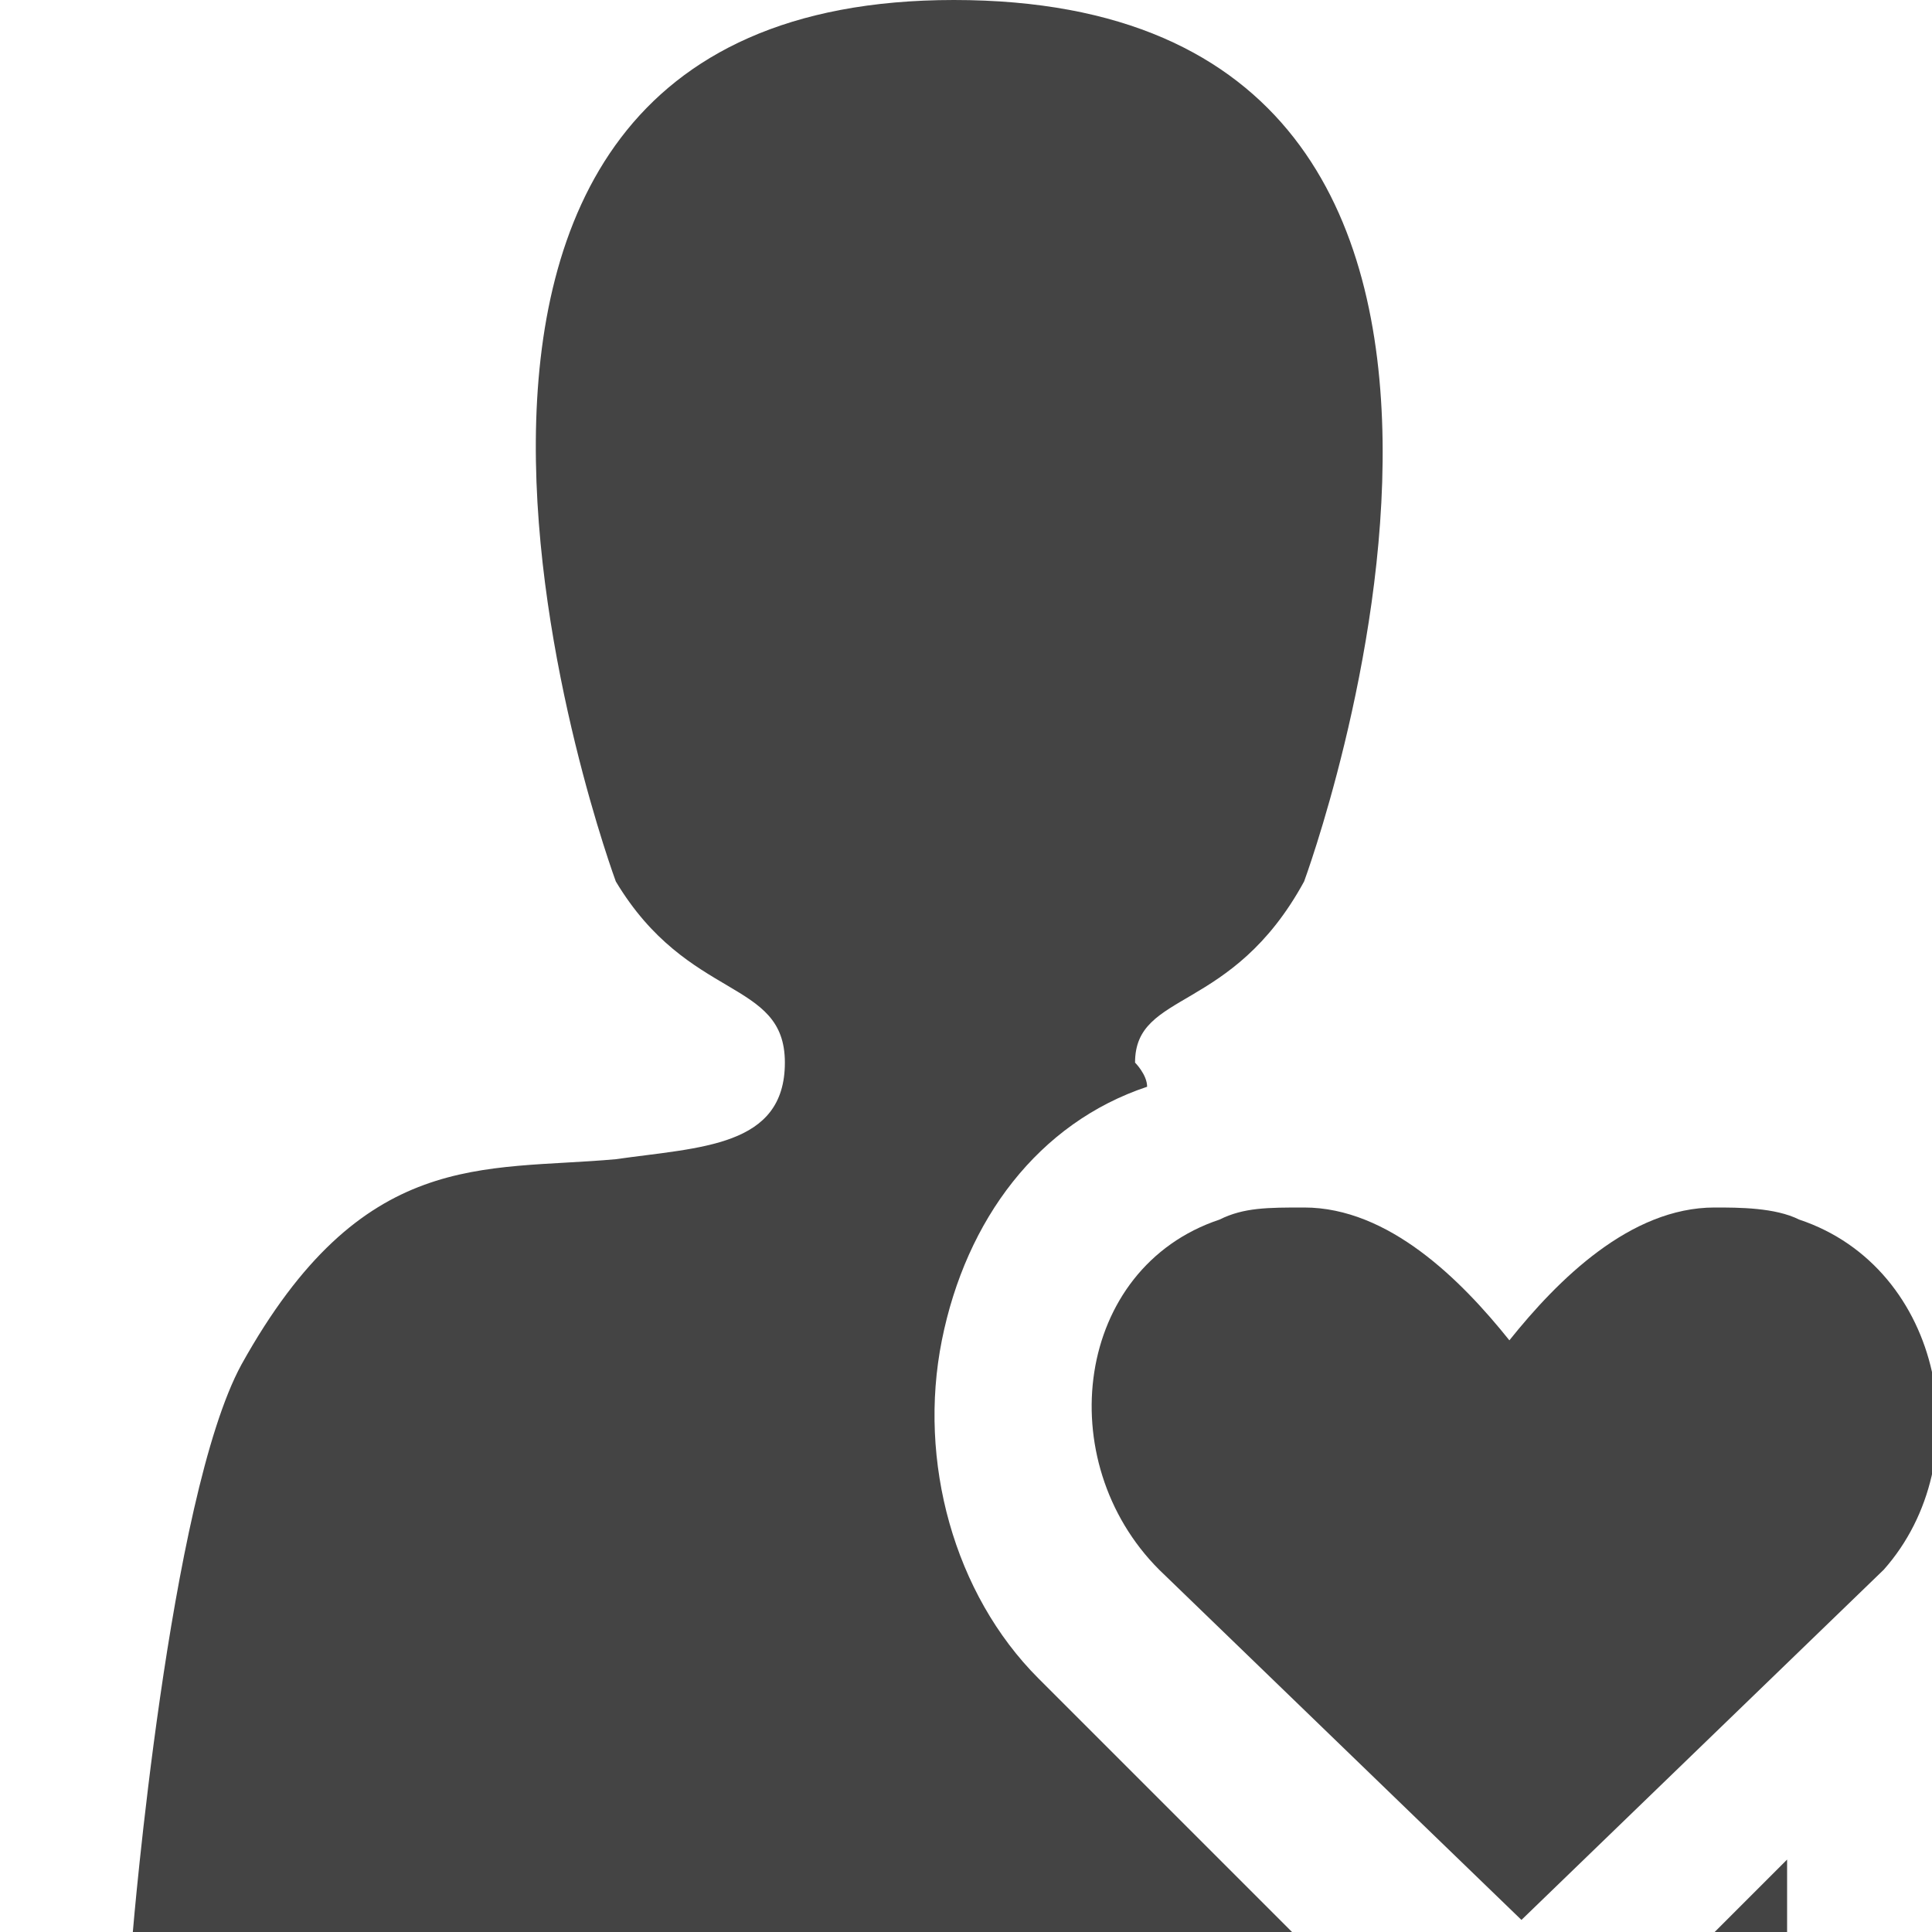 <?xml version="1.0" encoding="utf-8"?>

<!DOCTYPE svg PUBLIC "-//W3C//DTD SVG 1.1//EN" "http://www.w3.org/Graphics/SVG/1.1/DTD/svg11.dtd">
<!-- Uploaded to: SVG Repo, www.svgrepo.com, Generator: SVG Repo Mixer Tools -->
<svg width="800px" height="800px" viewBox="0 0 16 16" version="1.1" xmlns="http://www.w3.org/2000/svg" xmlns:xlink="http://www.w3.org/1999/xlink">
<path fill="#444" d="M14.2 16h0.6c0 0 0-0.2 0-0.6l-0.6 0.6z"></path>
<path fill="#444" d="M8.6 13.9c-0.7-0.7-1-1.8-0.8-2.8s0.8-1.8 1.7-2.1c0-0.1-0.1-0.2-0.1-0.2 0-0.6 0.8-0.4 1.4-1.5 0 0 2.7-7.3-2.9-7.3-5.5 0-2.8 7.3-2.8 7.3 0.6 1 1.4 0.8 1.4 1.5s-0.7 0.7-1.4 0.8c-1.1 0.1-2.1-0.1-3.1 1.7-0.6 1.1-0.9 4.7-0.9 4.7h9.6l-2.1-2.1z"></path>
<path fill="#444" d="M14.9 10.1c-0.2-0.1-0.5-0.1-0.7-0.1-0.7 0-1.3 0.6-1.7 1.1-0.4-0.5-1-1.1-1.7-1.1-0.3 0-0.5 0-0.7 0.1-1.2 0.4-1.4 2-0.5 2.9l3 2.9 3-2.9c0.8-0.9 0.5-2.5-0.7-2.9z"></path>
</svg>